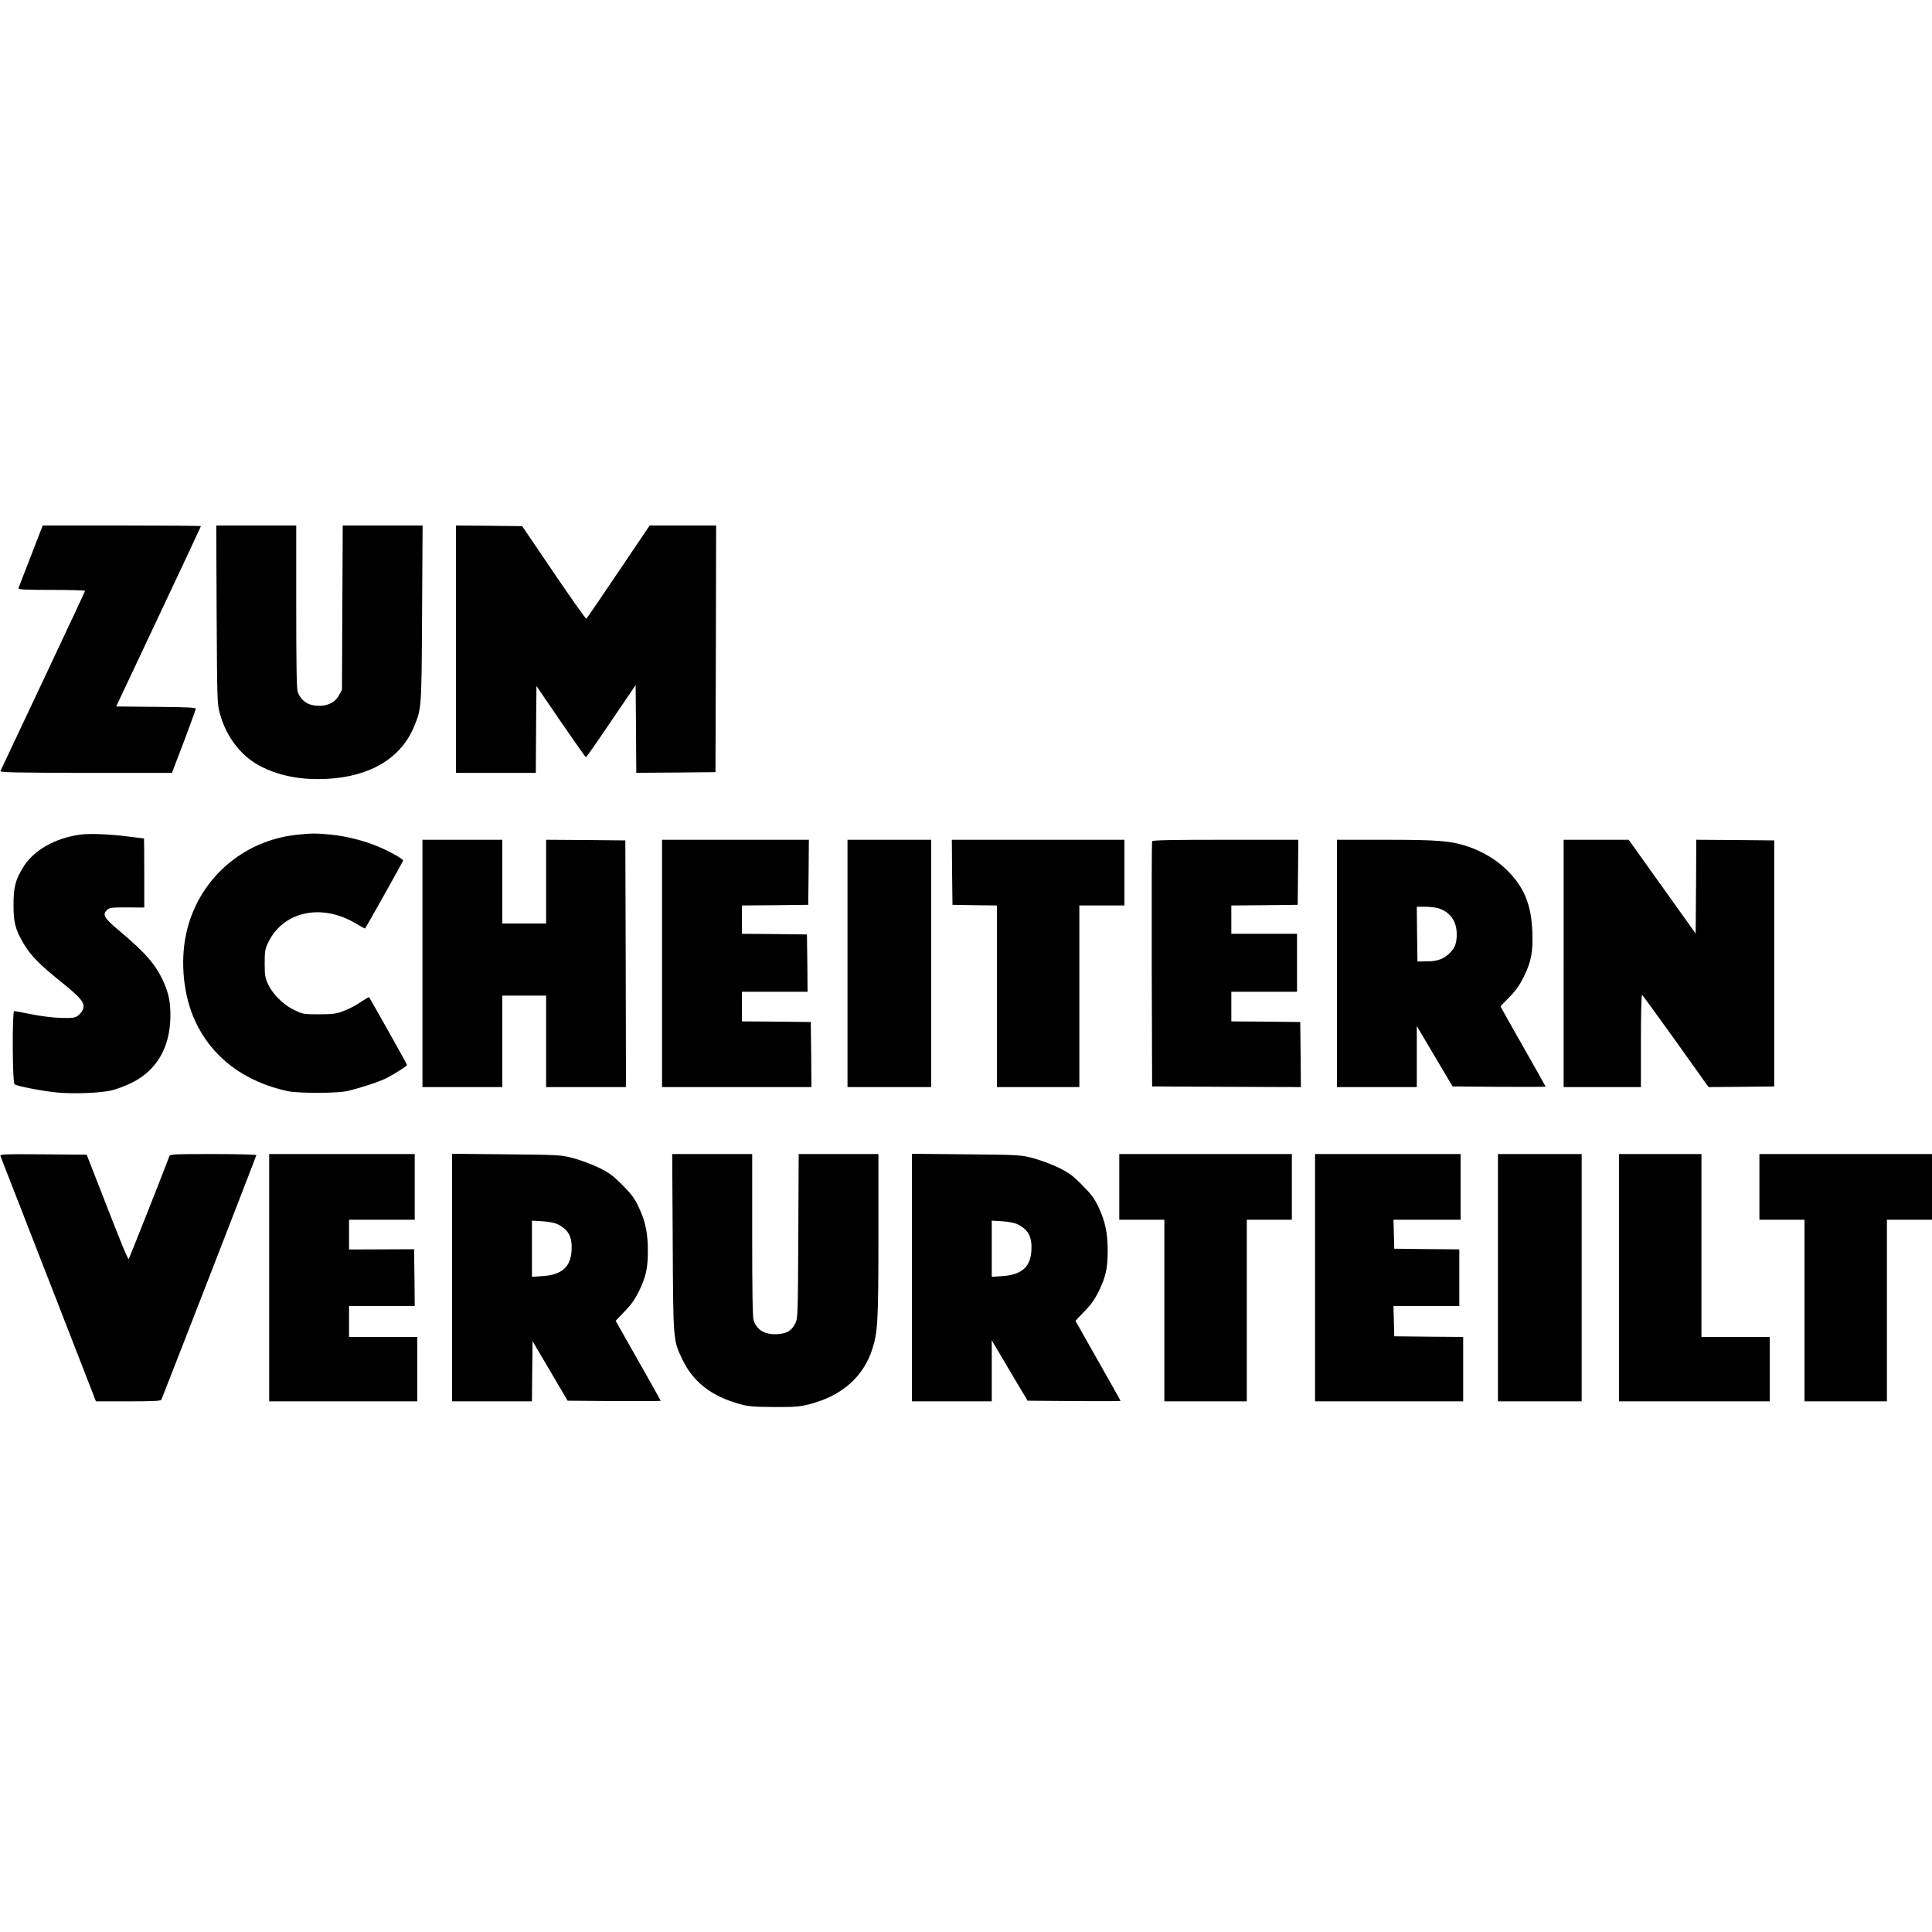 <?xml version="1.0" standalone="no"?>
<!DOCTYPE svg PUBLIC "-//W3C//DTD SVG 20010904//EN"
 "http://www.w3.org/TR/2001/REC-SVG-20010904/DTD/svg10.dtd">
<svg version="1.0" xmlns="http://www.w3.org/2000/svg"
 width="1500pt" height="1500pt" viewBox="0 0 1500 1500"
 preserveAspectRatio="xMidYMid meet">
<g transform="translate(0,1500) scale(0.1,-0.1)"
fill="#000000" stroke="none">
<path d="M316 10880 c-9 -22 -50 -129 -92 -238 -42 -108 -79 -203 -81 -209 -4
-10 51 -13 256 -13 144 0 261 -3 261 -8 0 -4 -147 -318 -326 -697 -179 -380
-328 -696 -331 -702 -4 -10 132 -13 663 -13 l669 0 93 243 c50 133 92 248 92
255 0 9 -75 12 -309 14 l-309 3 329 698 c181 383 329 700 329 702 0 3 -276 5
-614 5 l-614 0 -16 -40z"/>
<path d="M1682 10228 c4 -677 4 -695 26 -771 52 -188 173 -339 332 -415 146
-70 309 -99 500 -89 338 18 576 163 676 409 57 138 57 138 61 876 l4 682 -310
0 -310 0 -3 -637 -3 -638 -23 -43 c-37 -70 -127 -99 -223 -72 -42 12 -82 52
-98 99 -8 24 -11 220 -11 662 l0 629 -311 0 -310 0 3 -692z"/>
<path d="M3540 9960 l0 -960 310 0 310 0 2 337 3 337 189 -277 c105 -152 192
-277 195 -277 3 0 92 127 196 281 l190 280 3 -341 2 -340 308 2 307 3 3 958 2
957 -258 0 -258 0 -243 -360 c-133 -198 -245 -361 -249 -364 -4 -2 -118 159
-253 358 l-245 361 -257 3 -257 2 0 -960z"/>
<path d="M622 8520 c-200 -28 -365 -124 -445 -258 -58 -96 -72 -152 -72 -287
0 -137 13 -189 76 -297 55 -95 124 -165 292 -300 159 -128 189 -166 171 -215
-5 -14 -22 -35 -37 -47 -25 -19 -40 -21 -133 -19 -64 2 -155 13 -229 28 -69
14 -129 25 -135 25 -16 0 -14 -555 3 -568 17 -14 188 -48 317 -63 128 -14 350
-6 440 16 36 9 103 34 148 56 197 95 303 276 305 518 1 109 -13 178 -53 267
-60 134 -138 224 -334 389 -127 106 -143 132 -107 168 20 20 31 22 156 22
l135 -1 0 268 c0 147 -1 268 -2 268 -2 0 -52 7 -113 14 -151 20 -308 26 -383
16z"/>
<path d="M2305 8519 c-427 -45 -772 -354 -860 -771 -47 -220 -20 -480 70 -675
130 -282 381 -472 720 -545 81 -17 381 -17 460 1 90 20 244 70 300 98 66 33
165 96 165 105 0 6 -286 516 -295 526 -2 2 -30 -15 -63 -37 -32 -23 -90 -53
-128 -68 -62 -24 -82 -27 -194 -28 -120 0 -128 1 -193 32 -85 40 -168 122
-205 200 -24 52 -27 70 -27 163 0 92 3 112 26 160 117 247 421 311 690 145 33
-20 62 -35 63 -34 10 12 296 522 296 528 0 12 -103 70 -191 107 -111 47 -245
81 -370 94 -113 11 -148 11 -264 -1z"/>
<path d="M3280 7520 l0 -960 310 0 310 0 0 355 0 355 170 0 170 0 0 -355 0
-355 310 0 310 0 -2 958 -3 957 -307 3 -308 2 0 -325 0 -325 -170 0 -170 0 0
325 0 325 -310 0 -310 0 0 -960z"/>
<path d="M5140 7520 l0 -960 580 0 580 0 -2 253 -3 252 -267 3 -268 2 0 115 0
115 255 0 255 0 -2 223 -3 222 -252 3 -253 2 0 110 0 110 258 2 257 3 3 253 2
252 -570 0 -570 0 0 -960z"/>
<path d="M6580 7520 l0 -960 325 0 325 0 0 960 0 960 -325 0 -325 0 0 -960z"/>
<path d="M7392 8228 l3 -253 173 -3 172 -2 0 -705 0 -705 320 0 320 0 0 705 0
705 175 0 175 0 0 255 0 255 -670 0 -670 0 2 -252z"/>
<path d="M8945 8468 c-3 -7 -4 -438 -3 -958 l3 -945 578 -3 577 -2 -2 252 -3
253 -267 3 -268 2 0 115 0 115 255 0 255 0 0 225 0 225 -255 0 -255 0 0 110 0
110 258 2 257 3 3 253 2 252 -565 0 c-443 0 -567 -3 -570 -12z"/>
<path d="M10380 7520 l0 -960 310 0 310 0 0 237 0 237 139 -235 139 -234 361
-3 c198 -1 361 -1 361 2 0 2 -79 142 -175 311 -96 169 -175 309 -175 311 0 2
31 34 68 72 50 50 80 93 110 153 61 123 75 197 69 354 -8 216 -66 354 -207
489 -80 76 -185 138 -300 176 -128 42 -230 50 -632 50 l-378 0 0 -960z m781
430 c94 -26 149 -100 149 -201 0 -69 -12 -104 -48 -142 -48 -51 -99 -71 -182
-71 l-75 -1 -3 213 -2 212 62 0 c35 0 79 -5 99 -10z"/>
<path d="M12140 7520 l0 -960 300 0 300 0 0 361 c0 212 4 358 9 355 5 -3 123
-166 263 -361 l253 -355 255 2 255 3 0 955 0 955 -302 3 -303 2 -2 -364 -3
-364 -260 364 -260 364 -252 0 -253 0 0 -960z"/>
<path d="M4 6023 c4 -10 172 -442 374 -960 l367 -943 251 0 c192 0 253 3 257
13 112 283 737 1891 737 1898 0 5 -135 9 -334 9 -309 0 -334 -1 -341 -17 -89
-233 -310 -790 -315 -796 -7 -8 -44 81 -243 593 l-84 215 -337 3 c-320 2 -338
1 -332 -15z"/>
<path d="M2090 5080 l0 -960 575 0 575 0 0 250 0 250 -265 0 -265 0 0 120 0
120 255 0 255 0 -2 221 -3 220 -252 -1 -253 -1 0 116 0 115 255 0 255 0 0 255
0 255 -565 0 -565 0 0 -960z"/>
<path d="M3510 5081 l0 -961 310 0 310 0 2 233 3 234 136 -231 136 -231 362
-3 c198 -1 361 0 361 2 0 2 -79 143 -175 312 -96 169 -175 308 -175 309 0 1
31 34 69 73 50 50 80 93 110 153 56 115 71 182 71 317 0 140 -19 230 -72 342
-33 69 -57 101 -127 171 -71 71 -102 94 -181 133 -52 25 -140 58 -195 73 -99
26 -103 27 -522 31 l-423 4 0 -961z m825 411 c79 -40 108 -96 103 -197 -6
-132 -76 -194 -230 -203 l-78 -5 0 218 0 218 83 -5 c55 -4 96 -12 122 -26z"/>
<path d="M5223 5353 c4 -769 3 -757 75 -908 85 -177 227 -286 448 -347 67 -18
107 -21 264 -22 162 -1 196 2 275 22 251 64 420 213 489 432 41 130 46 218 46
883 l0 627 -310 0 -309 0 -3 -637 c-3 -615 -4 -639 -23 -677 -29 -57 -64 -79
-134 -84 -99 -7 -164 29 -190 107 -8 24 -11 220 -11 662 l0 629 -311 0 -310 0
4 -687z"/>
<path d="M7080 5081 l0 -961 310 0 310 0 0 237 0 237 139 -235 139 -234 361
-3 c198 -1 361 -1 361 2 0 2 -79 142 -175 311 -96 169 -175 309 -175 310 0 1
31 34 69 73 50 50 80 93 110 153 56 115 71 182 71 317 0 140 -19 230 -72 342
-33 68 -57 100 -127 170 -71 72 -102 95 -181 134 -52 25 -140 58 -195 73 -99
26 -103 27 -522 31 l-423 4 0 -961z m825 411 c79 -40 108 -96 103 -197 -6
-132 -76 -194 -230 -203 l-78 -5 0 218 0 218 83 -5 c55 -4 96 -12 122 -26z"/>
<path d="M8690 5785 l0 -255 175 0 175 0 0 -705 0 -705 320 0 320 0 0 705 0
705 175 0 175 0 0 255 0 255 -670 0 -670 0 0 -255z"/>
<path d="M10210 5080 l0 -960 575 0 575 0 0 250 0 250 -267 2 -268 3 -3 118
-3 117 256 0 255 0 0 220 0 220 -252 2 -253 3 -3 113 -3 112 261 0 260 0 0
255 0 255 -565 0 -565 0 0 -960z"/>
<path d="M11630 5080 l0 -960 325 0 325 0 0 960 0 960 -325 0 -325 0 0 -960z"/>
<path d="M12570 5080 l0 -960 585 0 585 0 0 250 0 250 -265 0 -265 0 0 710 0
710 -320 0 -320 0 0 -960z"/>
<path d="M13660 5785 l0 -255 175 0 175 0 0 -705 0 -705 320 0 320 0 0 705 0
705 175 0 175 0 0 255 0 255 -670 0 -670 0 0 -255z"/>
</g>
</svg>
